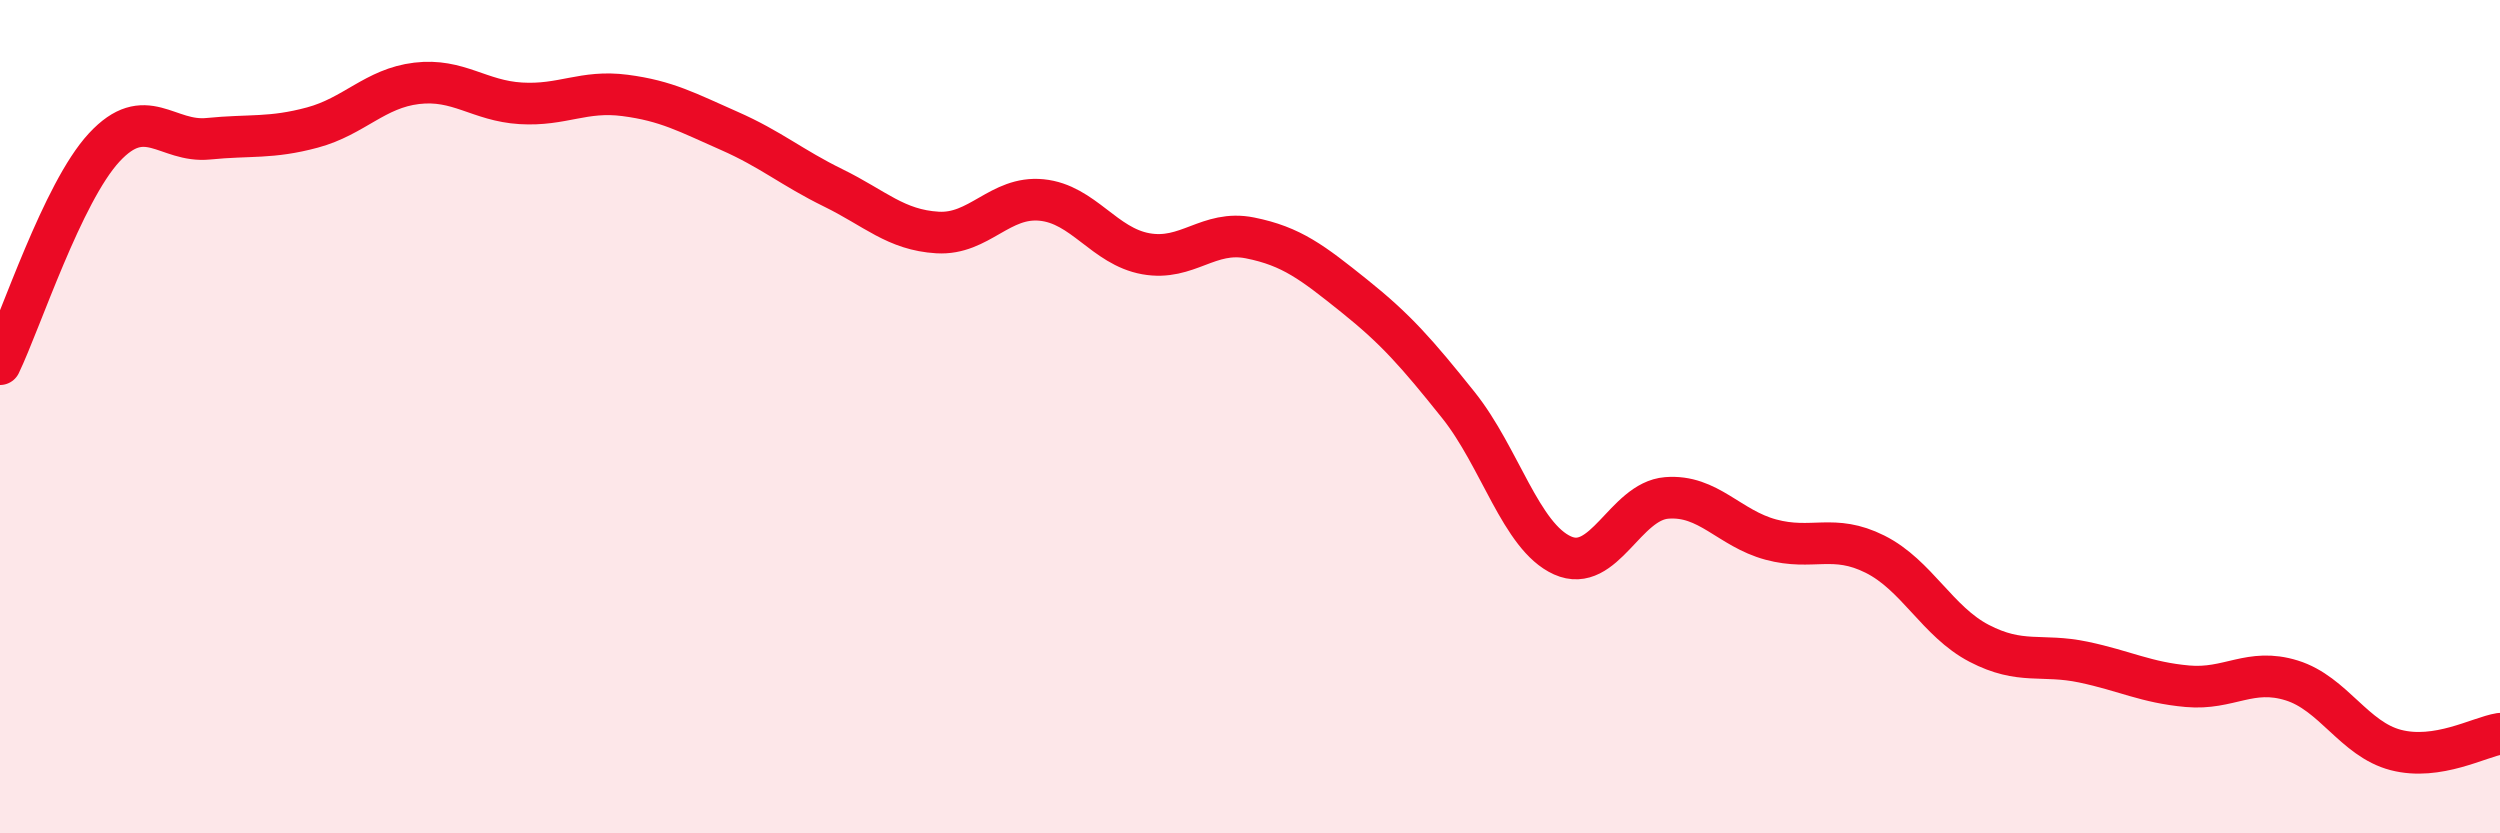 
    <svg width="60" height="20" viewBox="0 0 60 20" xmlns="http://www.w3.org/2000/svg">
      <path
        d="M 0,8.74 C 0.5,7.7 1.5,4.62 2.5,3.54 C 3.5,2.46 4,3.43 5,3.33 C 6,3.23 6.5,3.33 7.5,3.06 C 8.5,2.79 9,2.12 10,2 C 11,1.88 11.5,2.42 12.5,2.48 C 13.5,2.54 14,2.16 15,2.29 C 16,2.42 16.5,2.7 17.5,3.14 C 18.5,3.58 19,4.02 20,4.51 C 21,5 21.5,5.52 22.5,5.58 C 23.5,5.64 24,4.7 25,4.8 C 26,4.9 26.5,5.91 27.5,6.09 C 28.5,6.27 29,5.51 30,5.71 C 31,5.91 31.5,6.3 32.5,7.1 C 33.5,7.9 34,8.47 35,9.72 C 36,10.97 36.5,12.88 37.5,13.33 C 38.5,13.78 39,12.03 40,11.95 C 41,11.87 41.5,12.68 42.5,12.95 C 43.5,13.22 44,12.8 45,13.3 C 46,13.8 46.5,14.92 47.5,15.44 C 48.5,15.96 49,15.68 50,15.89 C 51,16.1 51.5,16.38 52.5,16.47 C 53.5,16.56 54,16.02 55,16.33 C 56,16.64 56.5,17.74 57.5,18 C 58.5,18.26 59.5,17.69 60,17.61L60 20L0 20Z"
        fill="#EB0A25"
        opacity="0.1"
        stroke-linecap="round"
        stroke-linejoin="round"
      />
      <path
        d="M 0,8.74 C 0.5,7.7 1.5,4.62 2.5,3.54 C 3.5,2.46 4,3.43 5,3.33 C 6,3.23 6.5,3.33 7.5,3.06 C 8.5,2.79 9,2.12 10,2 C 11,1.88 11.5,2.42 12.5,2.48 C 13.5,2.54 14,2.16 15,2.29 C 16,2.42 16.5,2.7 17.5,3.14 C 18.5,3.58 19,4.02 20,4.51 C 21,5 21.5,5.52 22.5,5.58 C 23.5,5.64 24,4.7 25,4.8 C 26,4.9 26.5,5.91 27.5,6.09 C 28.5,6.27 29,5.51 30,5.71 C 31,5.91 31.5,6.3 32.5,7.1 C 33.5,7.9 34,8.47 35,9.72 C 36,10.97 36.5,12.88 37.5,13.33 C 38.5,13.78 39,12.03 40,11.95 C 41,11.87 41.5,12.68 42.5,12.95 C 43.5,13.22 44,12.8 45,13.3 C 46,13.8 46.5,14.92 47.5,15.44 C 48.5,15.96 49,15.68 50,15.89 C 51,16.1 51.5,16.38 52.5,16.47 C 53.5,16.56 54,16.02 55,16.33 C 56,16.64 56.5,17.74 57.5,18 C 58.5,18.26 59.5,17.69 60,17.61"
        stroke="#EB0A25"
        stroke-width="1"
        fill="none"
        stroke-linecap="round"
        stroke-linejoin="round"
      />
    </svg>
  